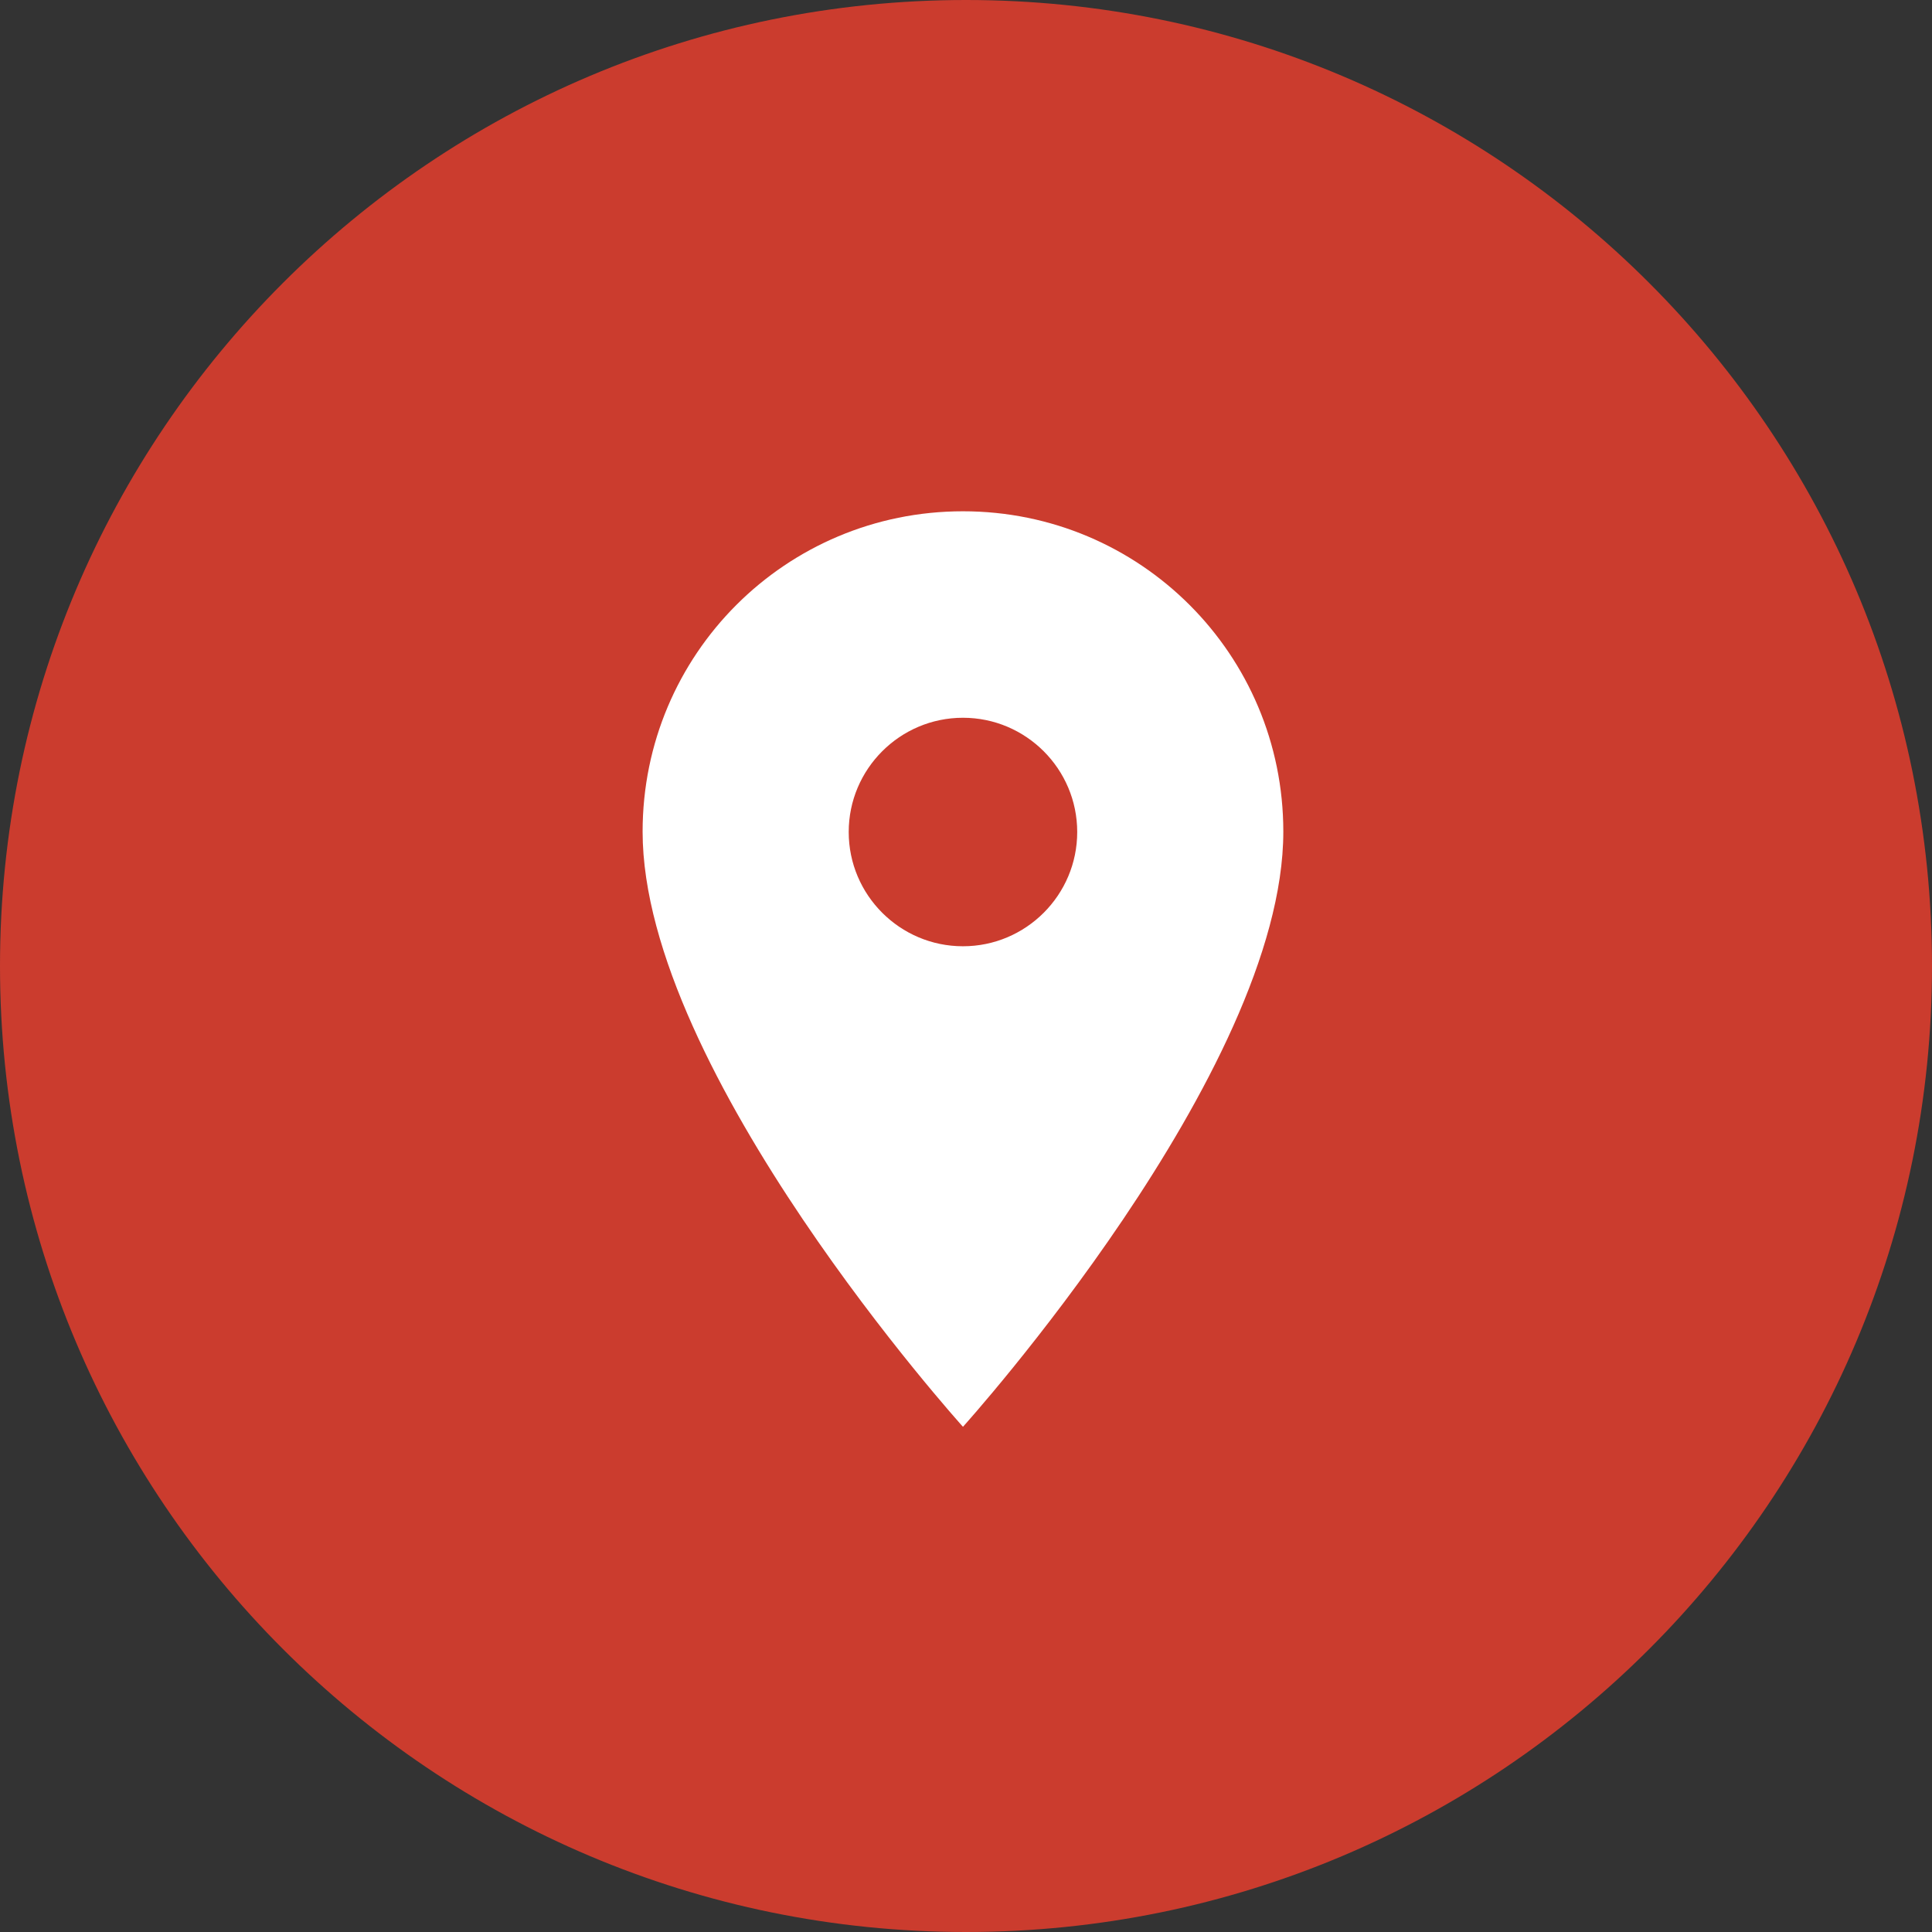 <?xml version="1.0" encoding="UTF-8"?>
<svg id="Layer_2" data-name="Layer 2" xmlns="http://www.w3.org/2000/svg" viewBox="0 0 50.9 50.9">
  <rect x="0" y="0" width="50.9" height="50.9" fill="#333333" stroke="none"/>
  <defs>
    <style>
      .cls-1 {
        fill: #fff;
      }

      .cls-2 {
        fill: #cb3c2e;
      }
    </style>
  </defs>
  <g id="Layer_1-2" data-name="Layer 1">
    <g>
      <path class="cls-2" d="m25.45,0c14.06,0,25.45,11.39,25.45,25.45s-11.39,25.45-25.45,25.45S0,39.5,0,25.45,11.39,0,25.45,0Z"/>
      <path class="cls-1" d="m25.37,24.93c-1.66,0-3.01-1.35-3.01-3.01s1.35-3.01,3.01-3.01,3.01,1.35,3.01,3.01-1.35,3.01-3.01,3.01Zm0-11.46c-4.67,0-8.44,3.77-8.44,8.44,0,6.33,8.44,15.68,8.44,15.68,0,0,8.44-9.35,8.44-15.68,0-4.67-3.77-8.44-8.44-8.44Z"/>
    </g>
  </g>
</svg>